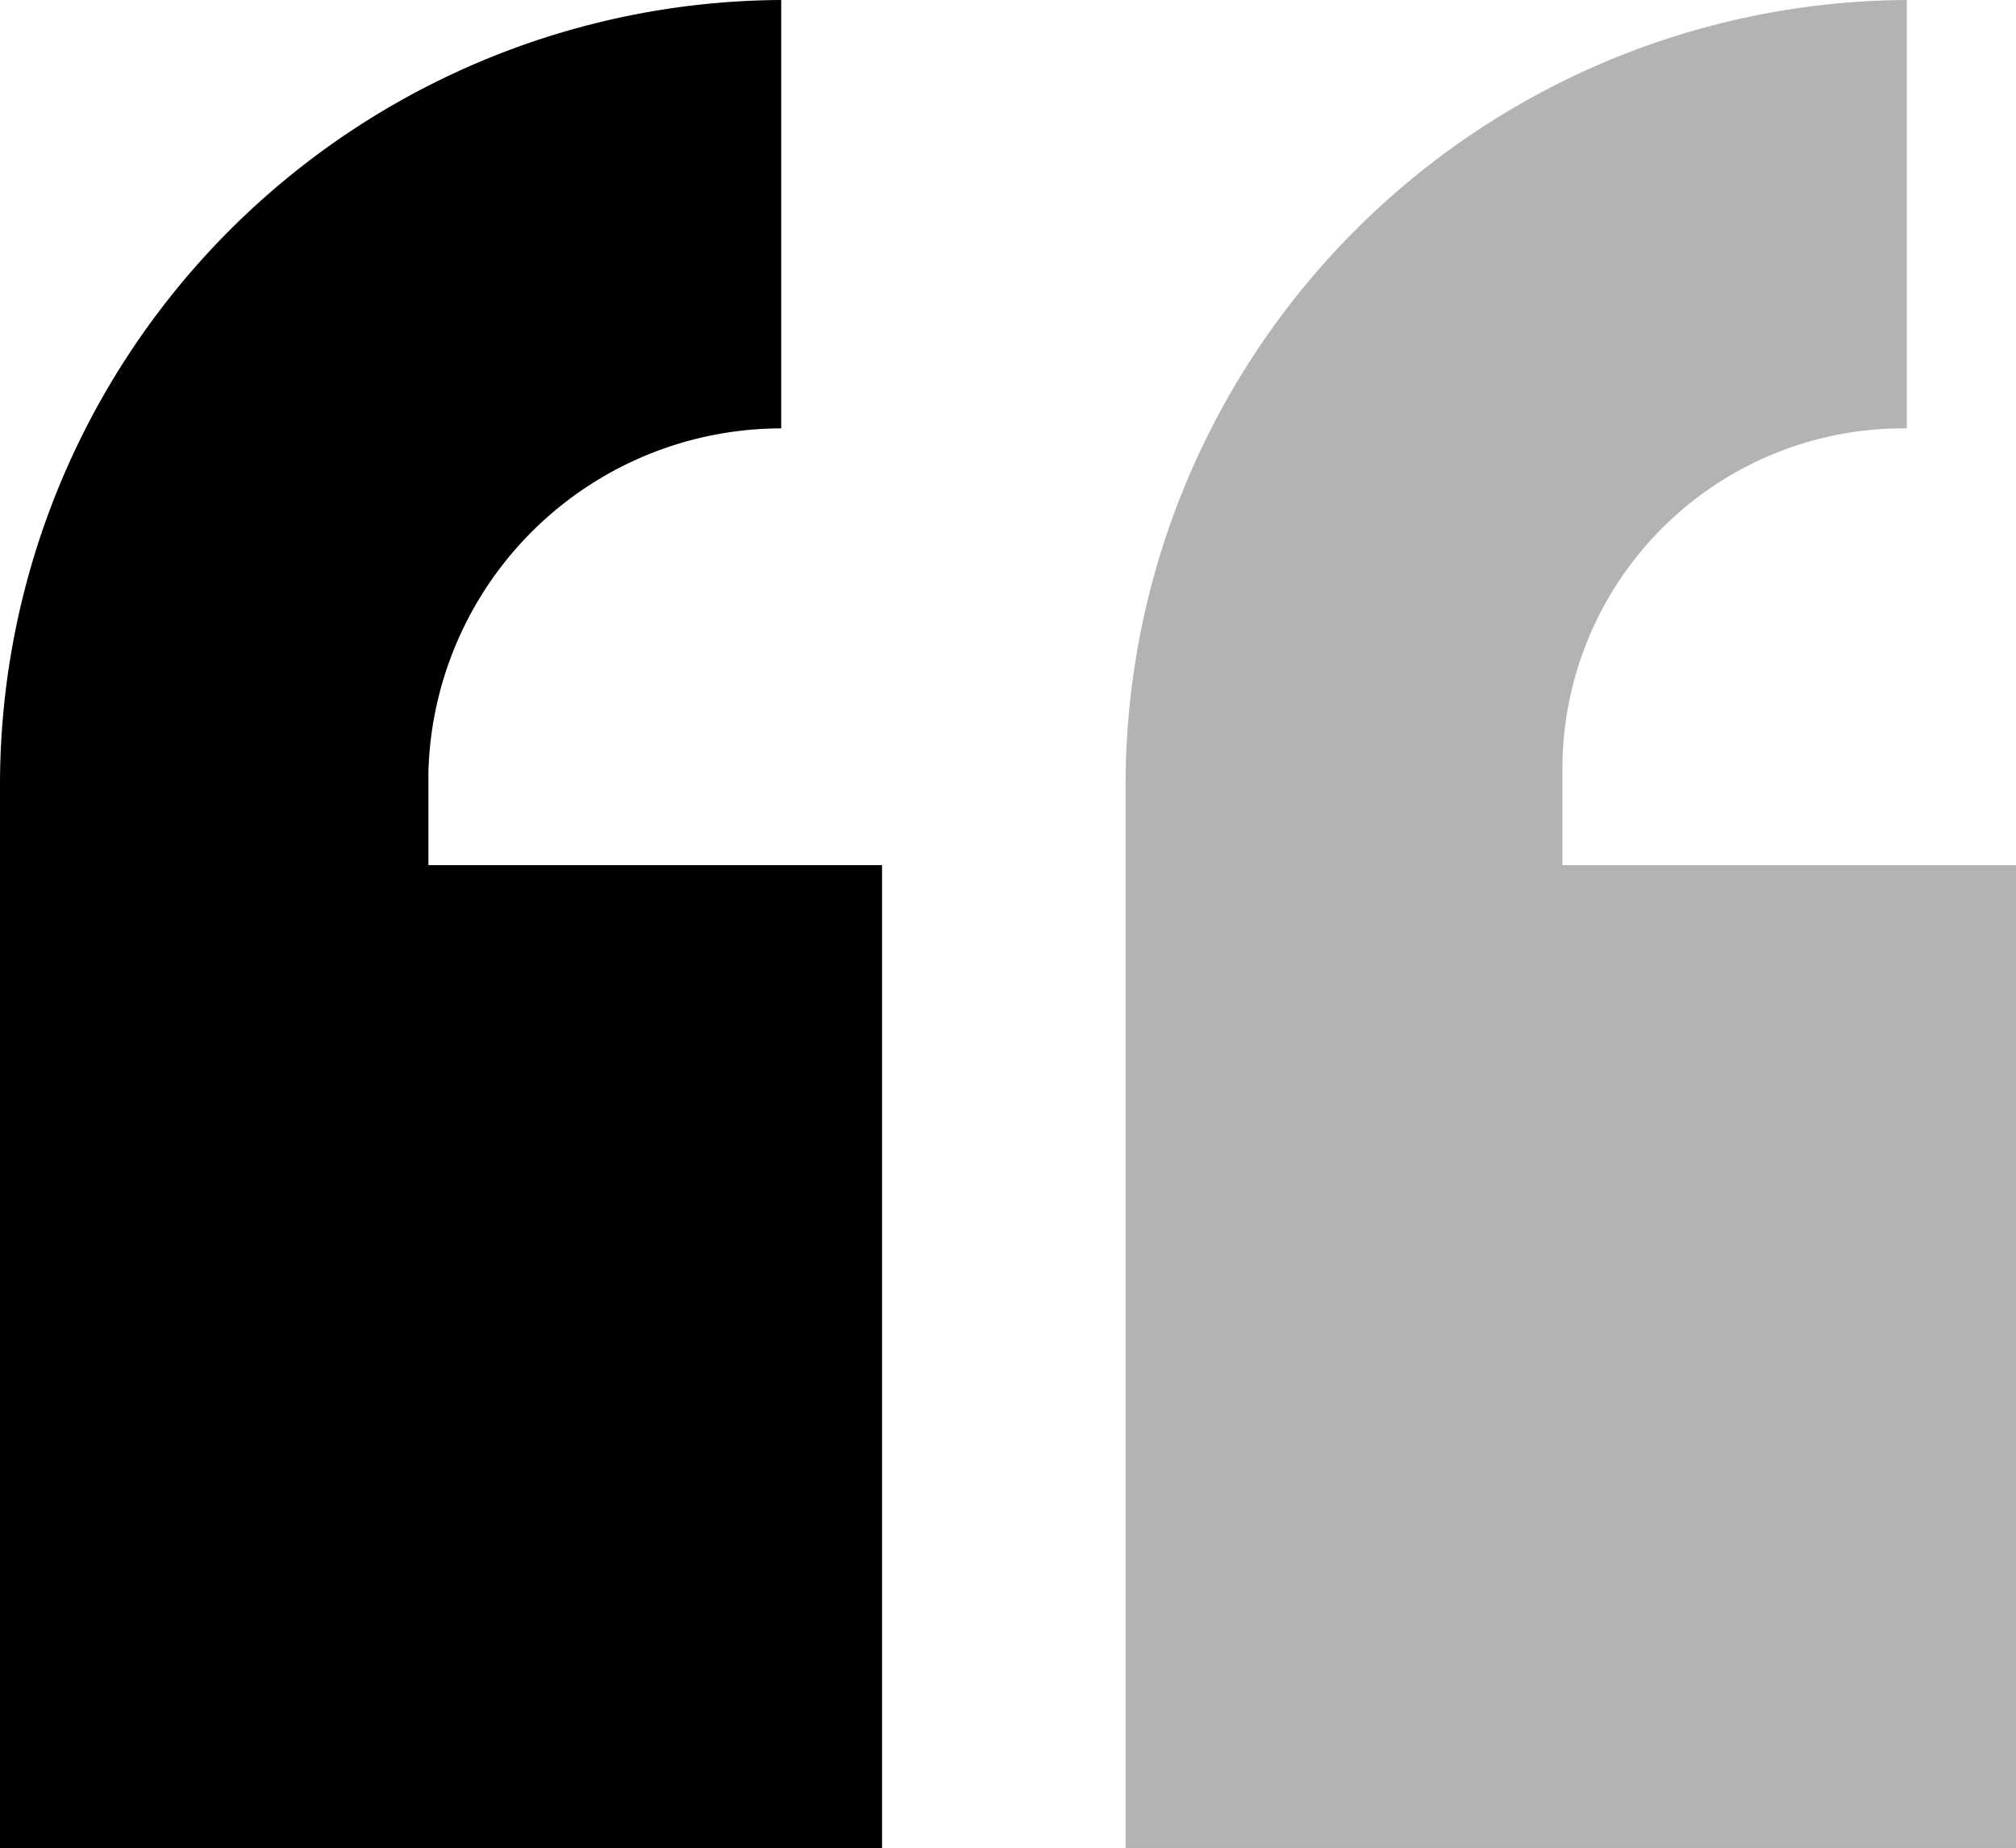<svg id="quote" xmlns="http://www.w3.org/2000/svg" width="34.25" height="31.396" viewBox="0 0 34.25 31.396">
  <path id="Path_992" data-name="Path 992" d="M28.527,15.7H20.821v-1.57a5.787,5.787,0,0,1,5.851-5.851V1A13.339,13.339,0,0,0,13.4,14.272V32.4H28.527Z" transform="translate(5.723 -1)" opacity="0.3"/>
  <path id="Path_993" data-name="Path 993" d="M14.985,32.4V15.7H7.278v-1.57a6,6,0,0,1,5.994-5.851V1A13.339,13.339,0,0,0,0,14.272V32.4Z" transform="translate(0 -1)"/>
</svg>
